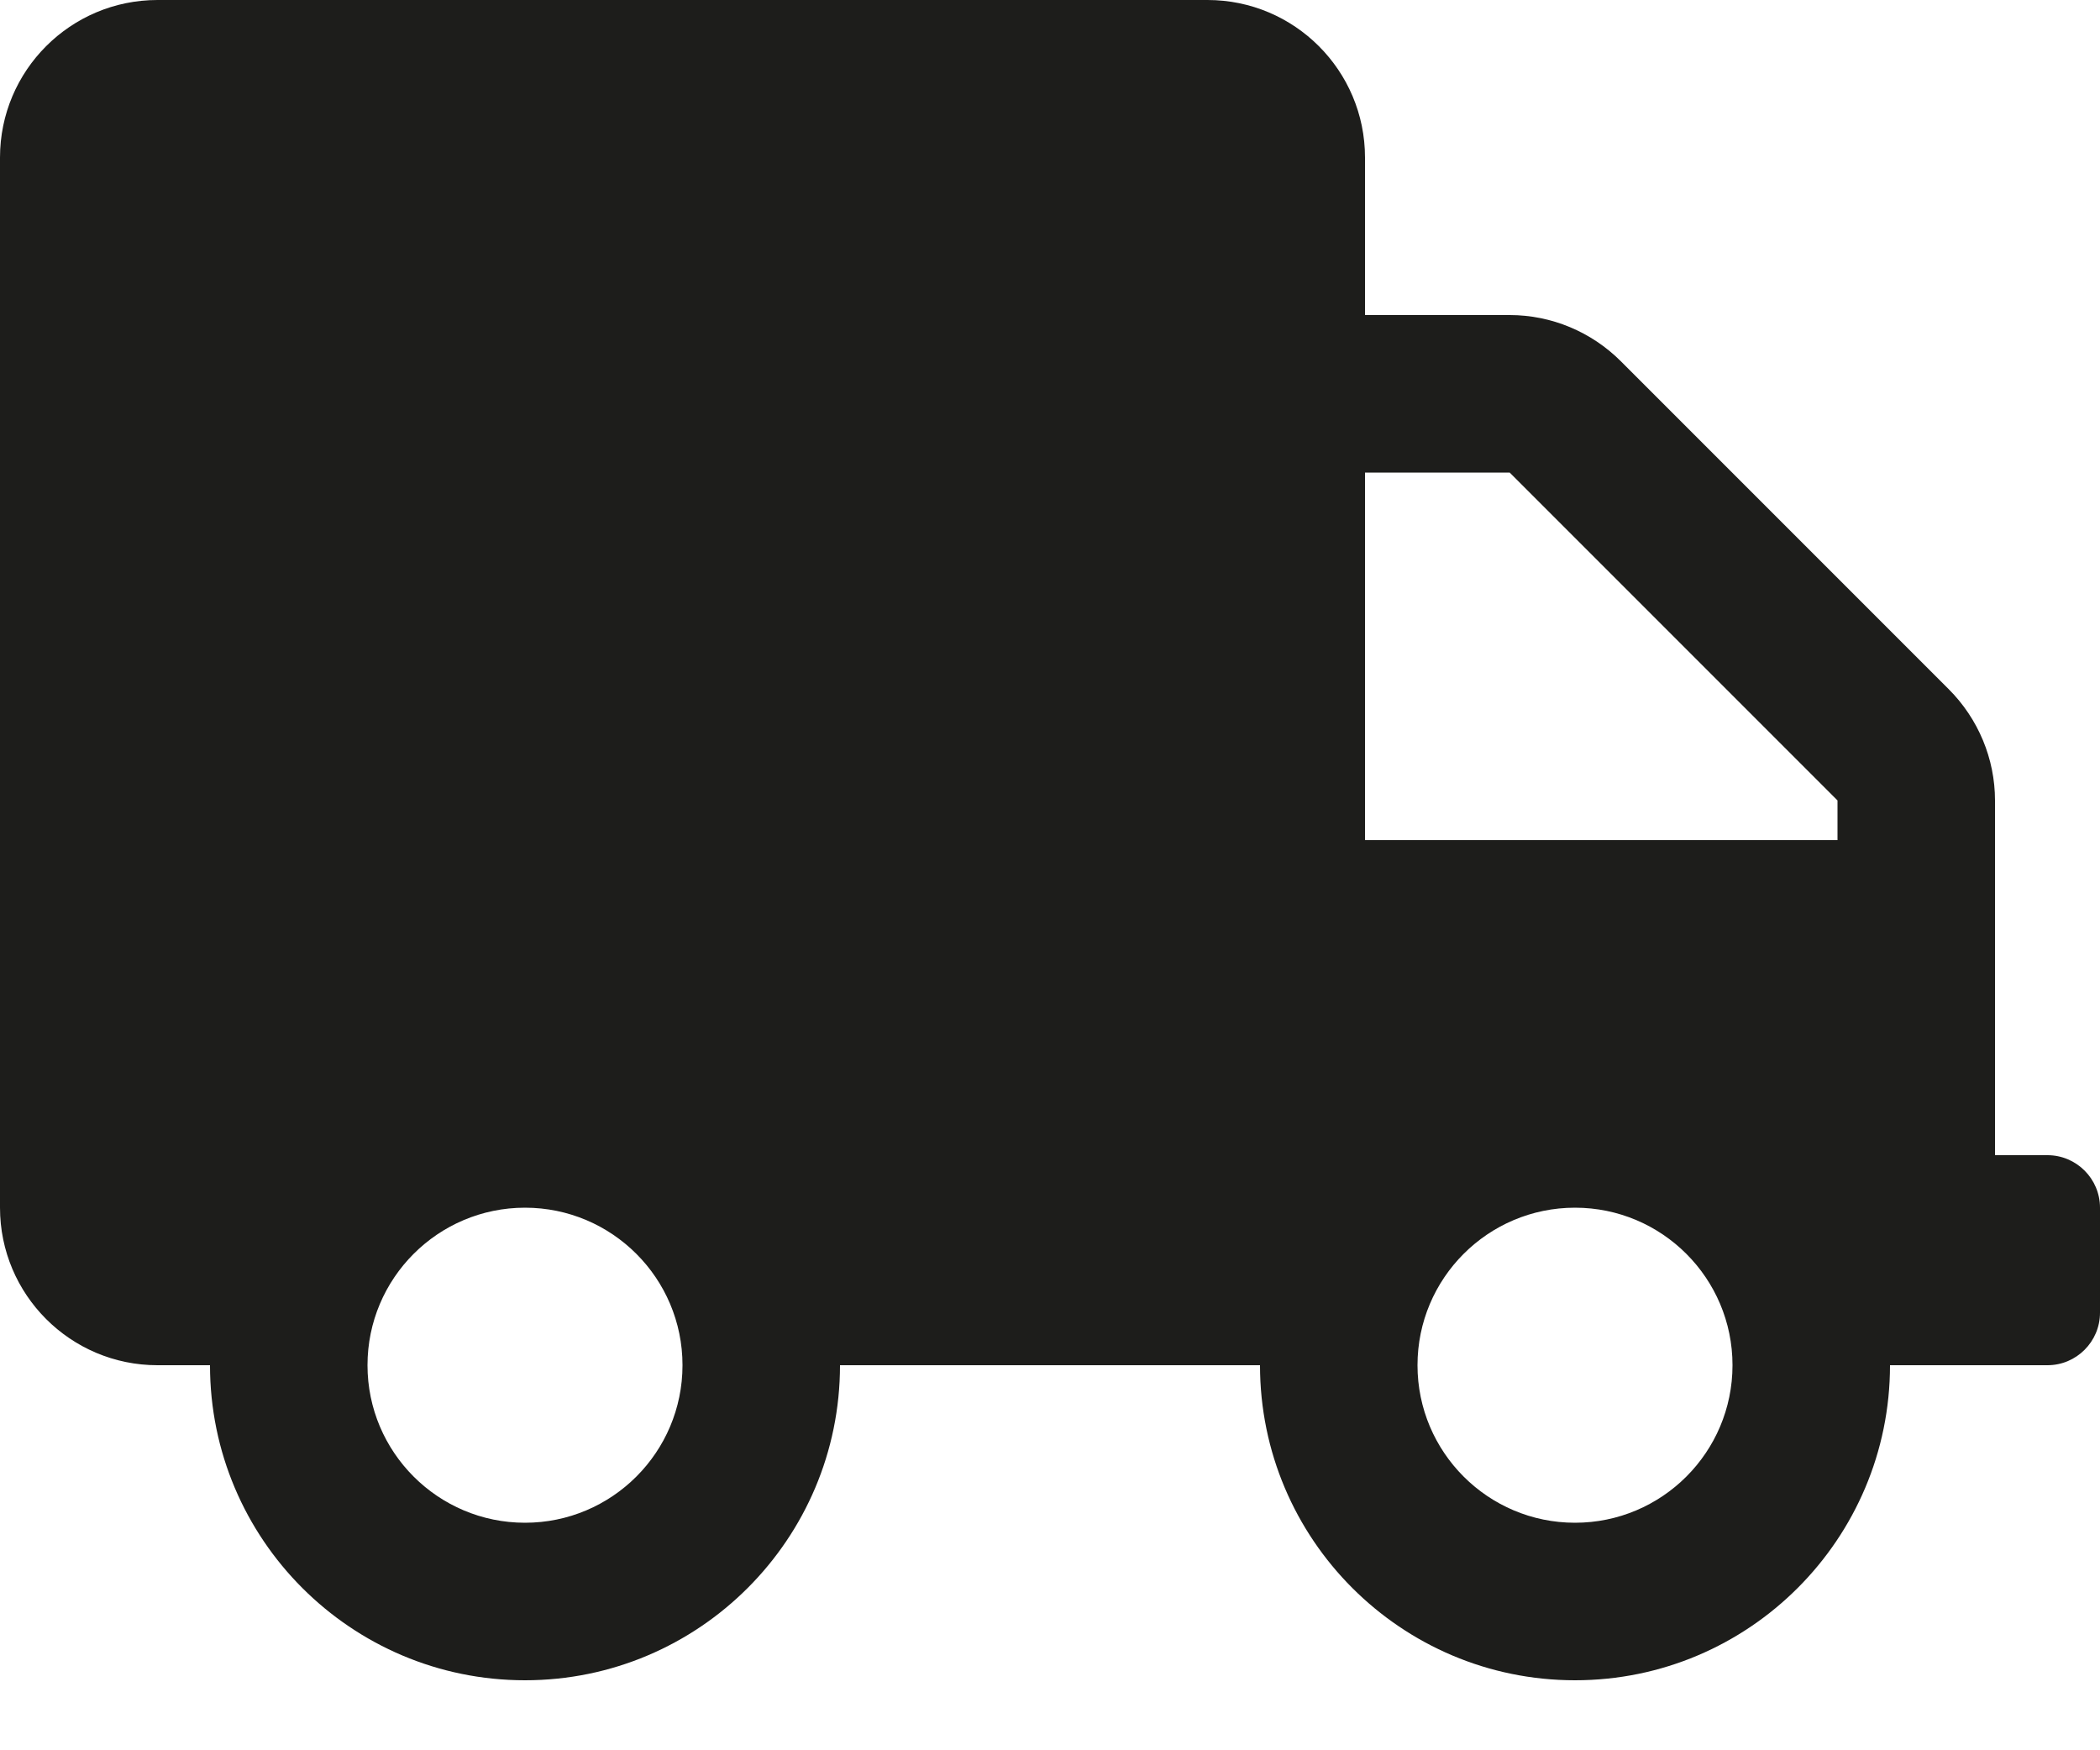 <svg width="30" height="25" viewBox="0 0 30 25" fill="none" xmlns="http://www.w3.org/2000/svg">
<path fill-rule="evenodd" clip-rule="evenodd" d="M28.5 16.5H29.25C29.663 16.5 30 16.837 30 17.25V18.75C30 19.163 29.663 19.5 29.25 19.5H27C27 21.984 24.984 24 22.5 24C20.016 24 18 21.984 18 19.5H12C12 21.984 9.984 24 7.5 24C5.016 24 3 21.984 3 19.5H2.25C1.008 19.5 0 18.492 0 17.25V2.25C0 1.008 1.008 0 2.25 0H17.25C18.492 0 19.5 1.008 19.5 2.25V4.5H21.567C22.163 4.5 22.734 4.739 23.156 5.161L27.839 9.844C28.261 10.266 28.5 10.838 28.5 11.433V16.5ZM5.25 19.5C5.25 20.742 6.258 21.75 7.5 21.75C8.742 21.75 9.75 20.742 9.75 19.5C9.75 18.258 8.742 17.25 7.5 17.25C6.258 17.25 5.25 18.258 5.25 19.5ZM22.5 21.75C21.258 21.75 20.25 20.742 20.25 19.5C20.25 18.258 21.258 17.25 22.5 17.25C23.742 17.25 24.75 18.258 24.75 19.5C24.75 20.742 23.742 21.75 22.5 21.75ZM19.5 12H26.25V11.433L21.567 6.75H19.5V12Z" fill="#1D1D1B"/>
</svg>
